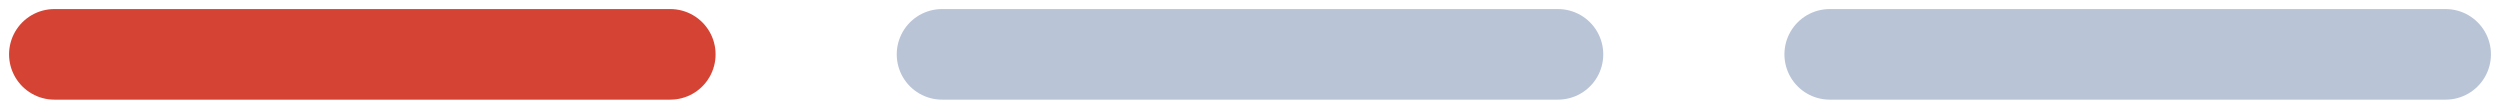 <?xml version="1.0" encoding="UTF-8"?> <svg xmlns="http://www.w3.org/2000/svg" width="138" height="6" viewBox="0 0 138 6" fill="none"><path d="M135 3L101 3" stroke="#B9C4D7" stroke-width="5" stroke-linecap="round"></path><path d="M86 3L52 3" stroke="#B9C4D7" stroke-width="5" stroke-linecap="round"></path><path d="M37 3L3 3" stroke="#D44333" stroke-width="5" stroke-linecap="round"></path></svg> 